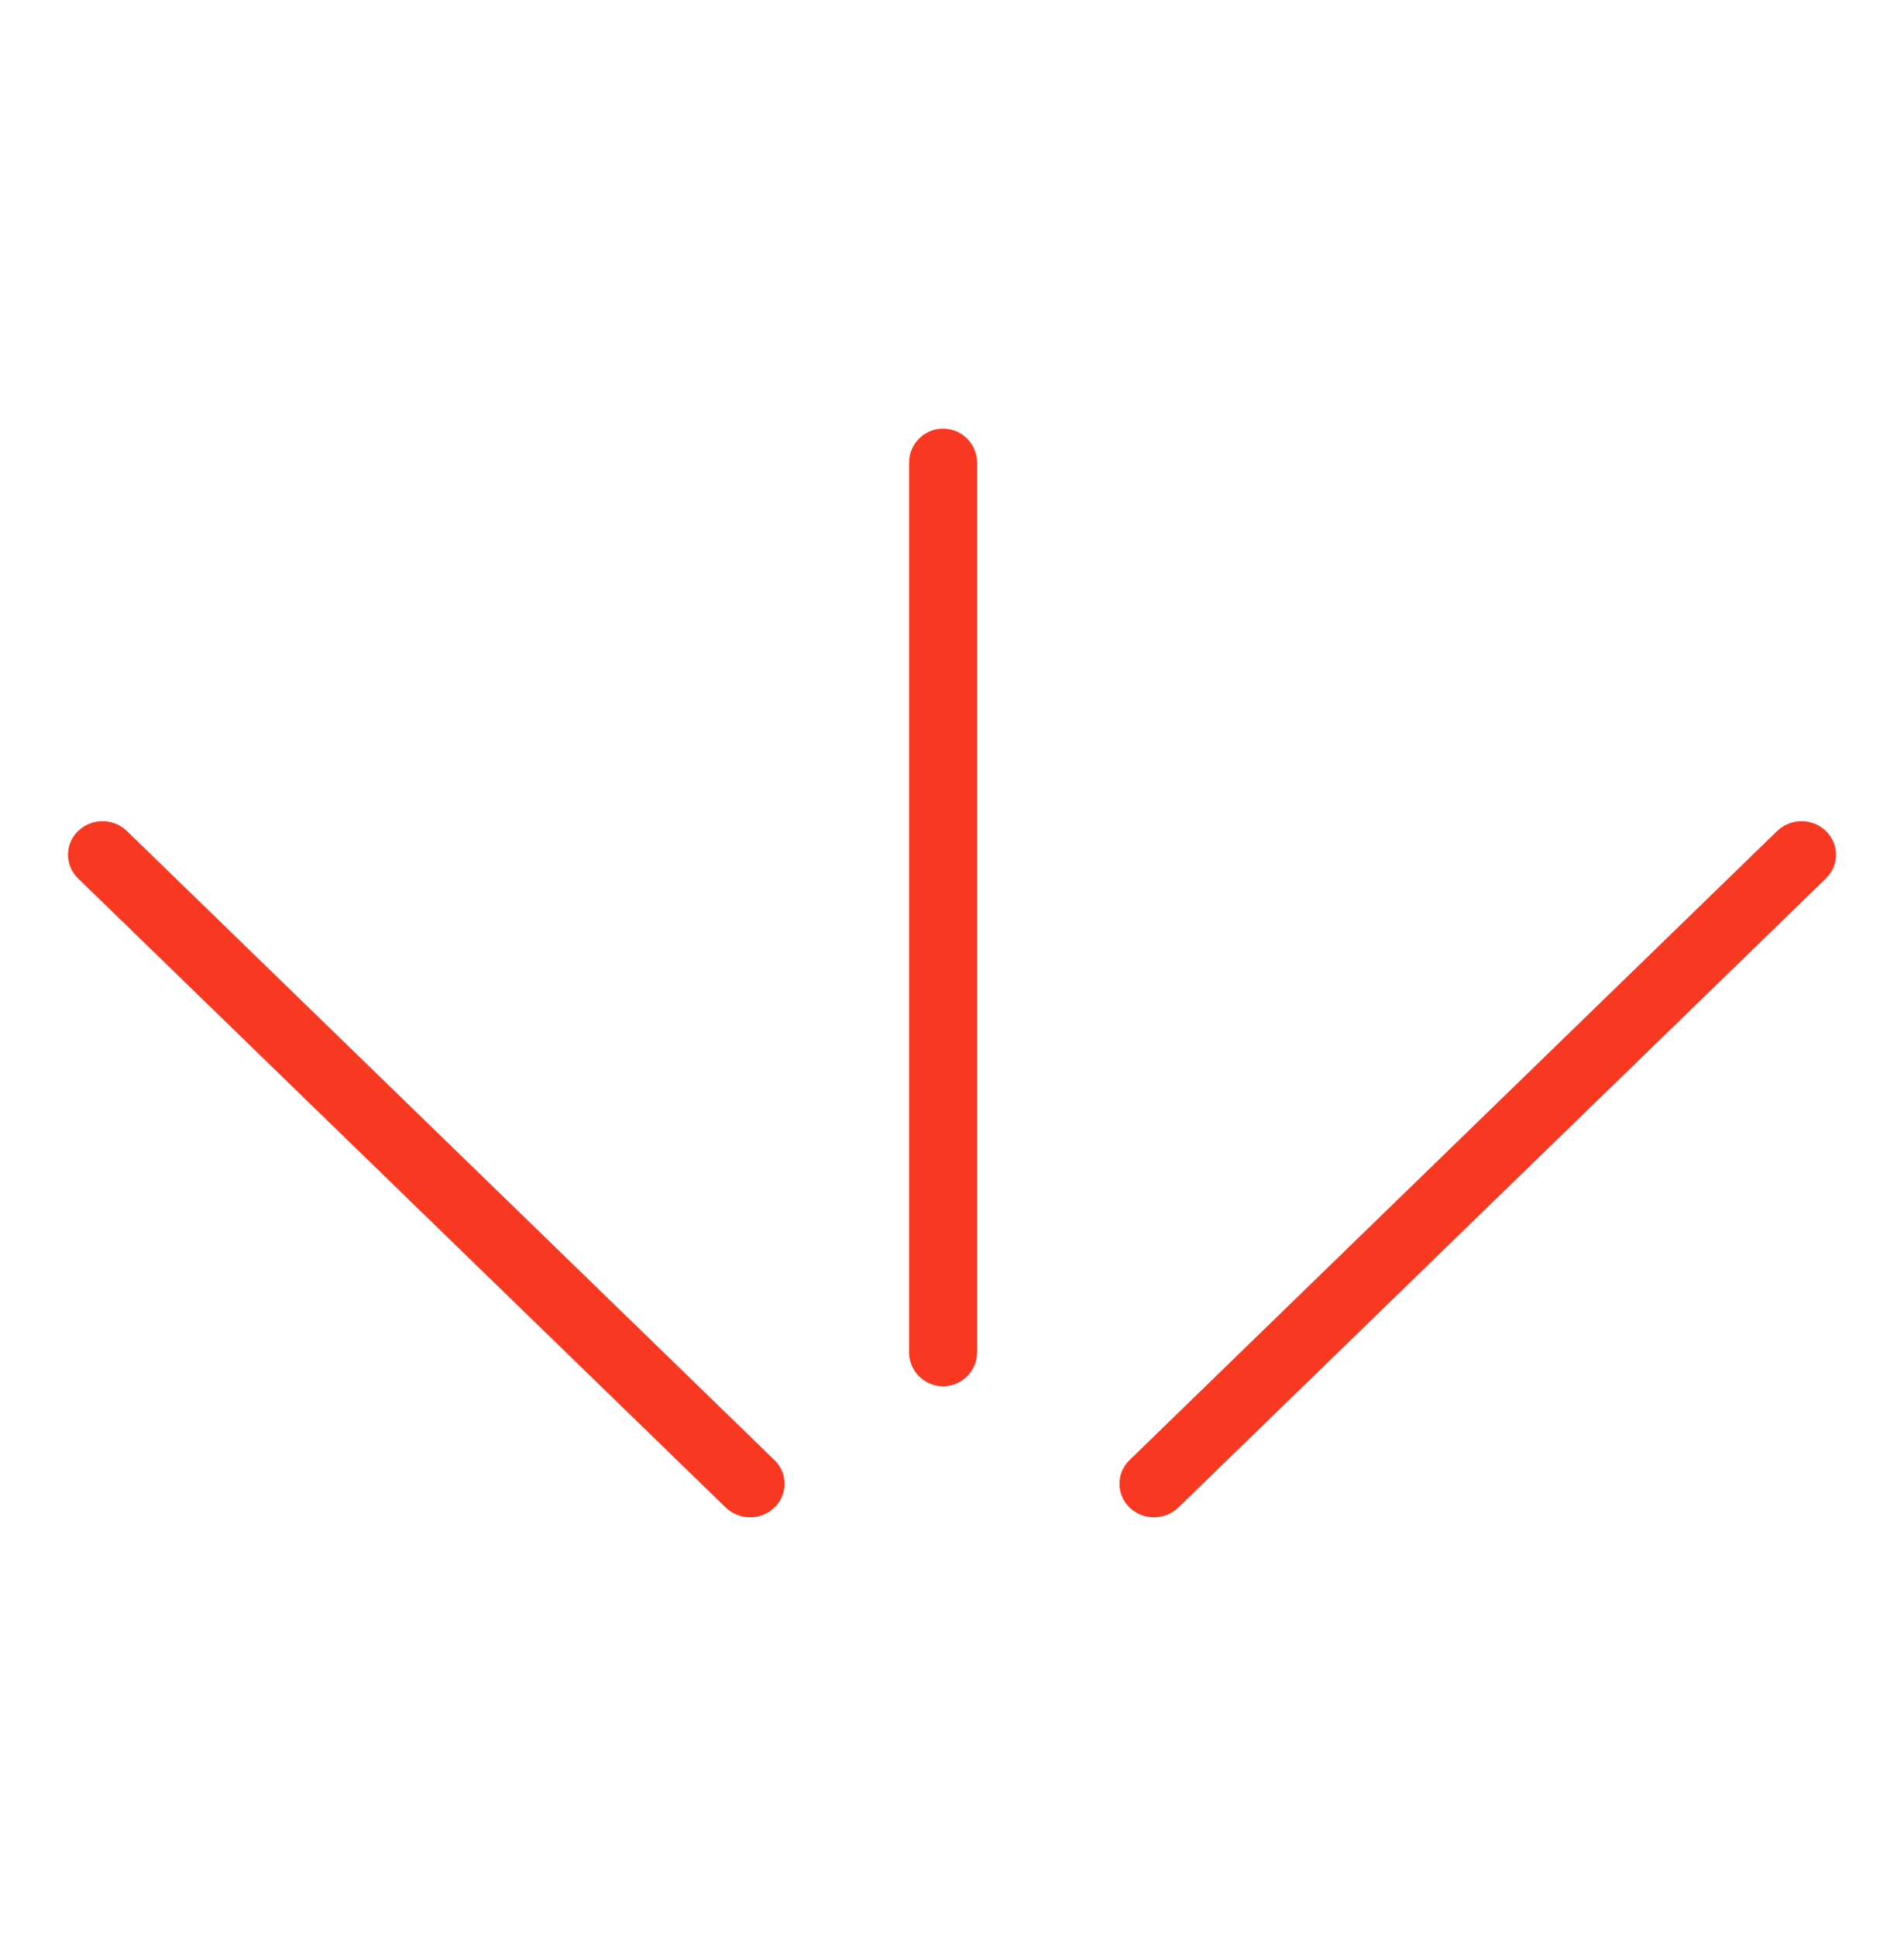 <svg xmlns="http://www.w3.org/2000/svg" fill="none" viewBox="0 0 60 61" height="61" width="60">
<path fill="#F93822" d="M29.718 13.5C30.31 13.5 30.79 13.98 30.79 14.572V42.59C30.79 43.182 30.31 43.662 29.718 43.662C29.127 43.662 28.647 43.182 28.647 42.59V14.572C28.647 13.98 29.127 13.5 29.718 13.5Z"></path>
<path fill="#F93822" d="M2.461 26.174C2.886 25.762 3.574 25.762 3.999 26.174L24.405 45.987C24.83 46.399 24.83 47.067 24.405 47.48C23.981 47.892 23.293 47.892 22.868 47.48L2.461 27.667C2.037 27.255 2.037 26.587 2.461 26.174Z"></path>
<path fill="#F93822" d="M56.002 26.174C56.426 25.762 57.114 25.762 57.539 26.174C57.964 26.587 57.964 27.255 57.539 27.667L37.133 47.48C36.708 47.892 36.02 47.892 35.595 47.48C35.171 47.067 35.171 46.399 35.595 45.987L56.002 26.174Z"></path>
</svg>
